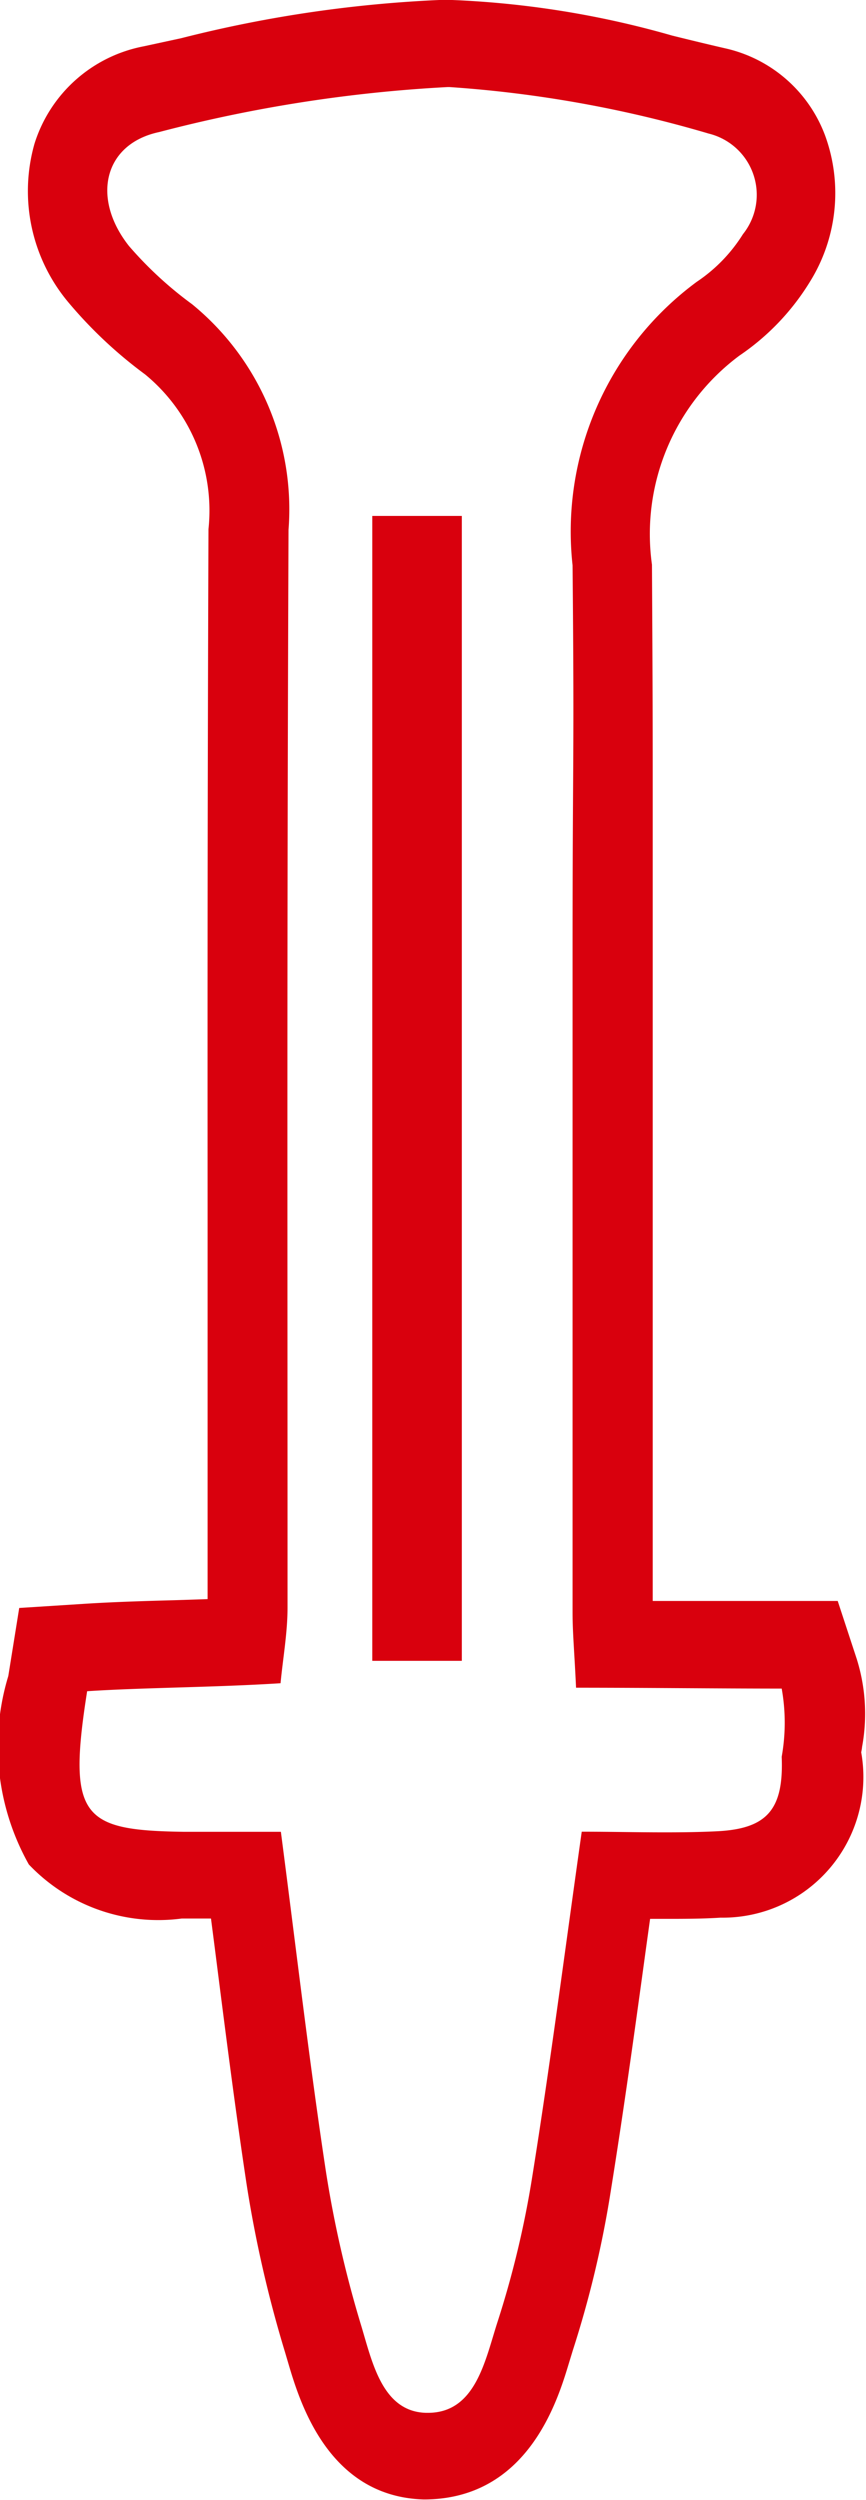 <svg id="anclajes-wurth-evolutecc" xmlns="http://www.w3.org/2000/svg" width="7.93" height="22.885" viewBox="0 0 7.93 22.885">
  <path id="Trazado_36" data-name="Trazado 36" d="M466.1,634.016a10.978,10.978,0,0,1,2.374.426.577.577,0,0,1,.313.921,1.447,1.447,0,0,1-.423.436,2.841,2.841,0,0,0-1.137,2.595c.017,1.837,0,1.692,0,3.529q0,3.03,0,6.061c0,.181.017.361.032.685.6,0,1.324.008,1.883.008a1.77,1.77,0,0,1,0,.624c.02.485-.136.659-.59.682-.161.008-.321.01-.482.01-.253,0-.507-.006-.759-.006-.158,1.117-.29,2.14-.453,3.157a8.807,8.807,0,0,1-.317,1.327c-.115.355-.2.836-.639.836h-.017c-.4-.011-.492-.462-.594-.8a10.328,10.328,0,0,1-.324-1.419c-.15-.991-.266-1.988-.411-3.1l-.56,0-.335,0c-.922-.014-1.062-.129-.879-1.287.525-.034,1.157-.034,1.771-.073.022-.23.064-.461.064-.693,0-3.949-.006-5.917.009-9.866a2.425,2.425,0,0,0-.883-2.065,3.459,3.459,0,0,1-.578-.533c-.346-.438-.231-.935.276-1.043a13.136,13.136,0,0,1,2.642-.412h.014m0-.8h-.017a11.627,11.627,0,0,0-2.438.353l-.342.074a1.305,1.305,0,0,0-1,.891,1.585,1.585,0,0,0,.312,1.455,4.057,4.057,0,0,0,.7.657,1.613,1.613,0,0,1,.581,1.417c-.009,2.527-.009,4.243-.008,6.185v3.61l-.306.01c-.3.008-.58.017-.84.034l-.579.037-.1.623a2.209,2.209,0,0,0,.188,1.725,1.634,1.634,0,0,0,1.4.495h.268l.036.279c.095.746.184,1.451.29,2.153a11.206,11.206,0,0,0,.352,1.538l.026.088c.1.338.356,1.235,1.245,1.26h0c.954,0,1.226-.908,1.329-1.249l.036-.118a9.57,9.57,0,0,0,.347-1.457c.116-.723.217-1.449.321-2.21l.039-.281h.129c.172,0,.344,0,.516-.011a1.288,1.288,0,0,0,1.288-1.514s.006-.026.008-.049a1.676,1.676,0,0,0-.049-.806l-.174-.53h-.516c-.273,0-.586,0-.9,0l-.278,0v-5.951c0-.646,0-1.047,0-1.375,0-.606,0-.967-.007-2.161a2.036,2.036,0,0,1,.8-1.913,2.209,2.209,0,0,0,.648-.679,1.536,1.536,0,0,0,.138-1.335,1.273,1.273,0,0,0-.917-.8c-.161-.037-.321-.076-.483-.116a8.542,8.542,0,0,0-2.041-.327Z" transform="translate(-461.984 -633.219)" fill="#d9000d"/>
  <path id="Trazado_37" data-name="Trazado 37" d="M466.516,637.942h-.82v10.481h.82V637.942Z" transform="translate(-462.287 -633.219)" fill="#d9000d"/>
</svg>
